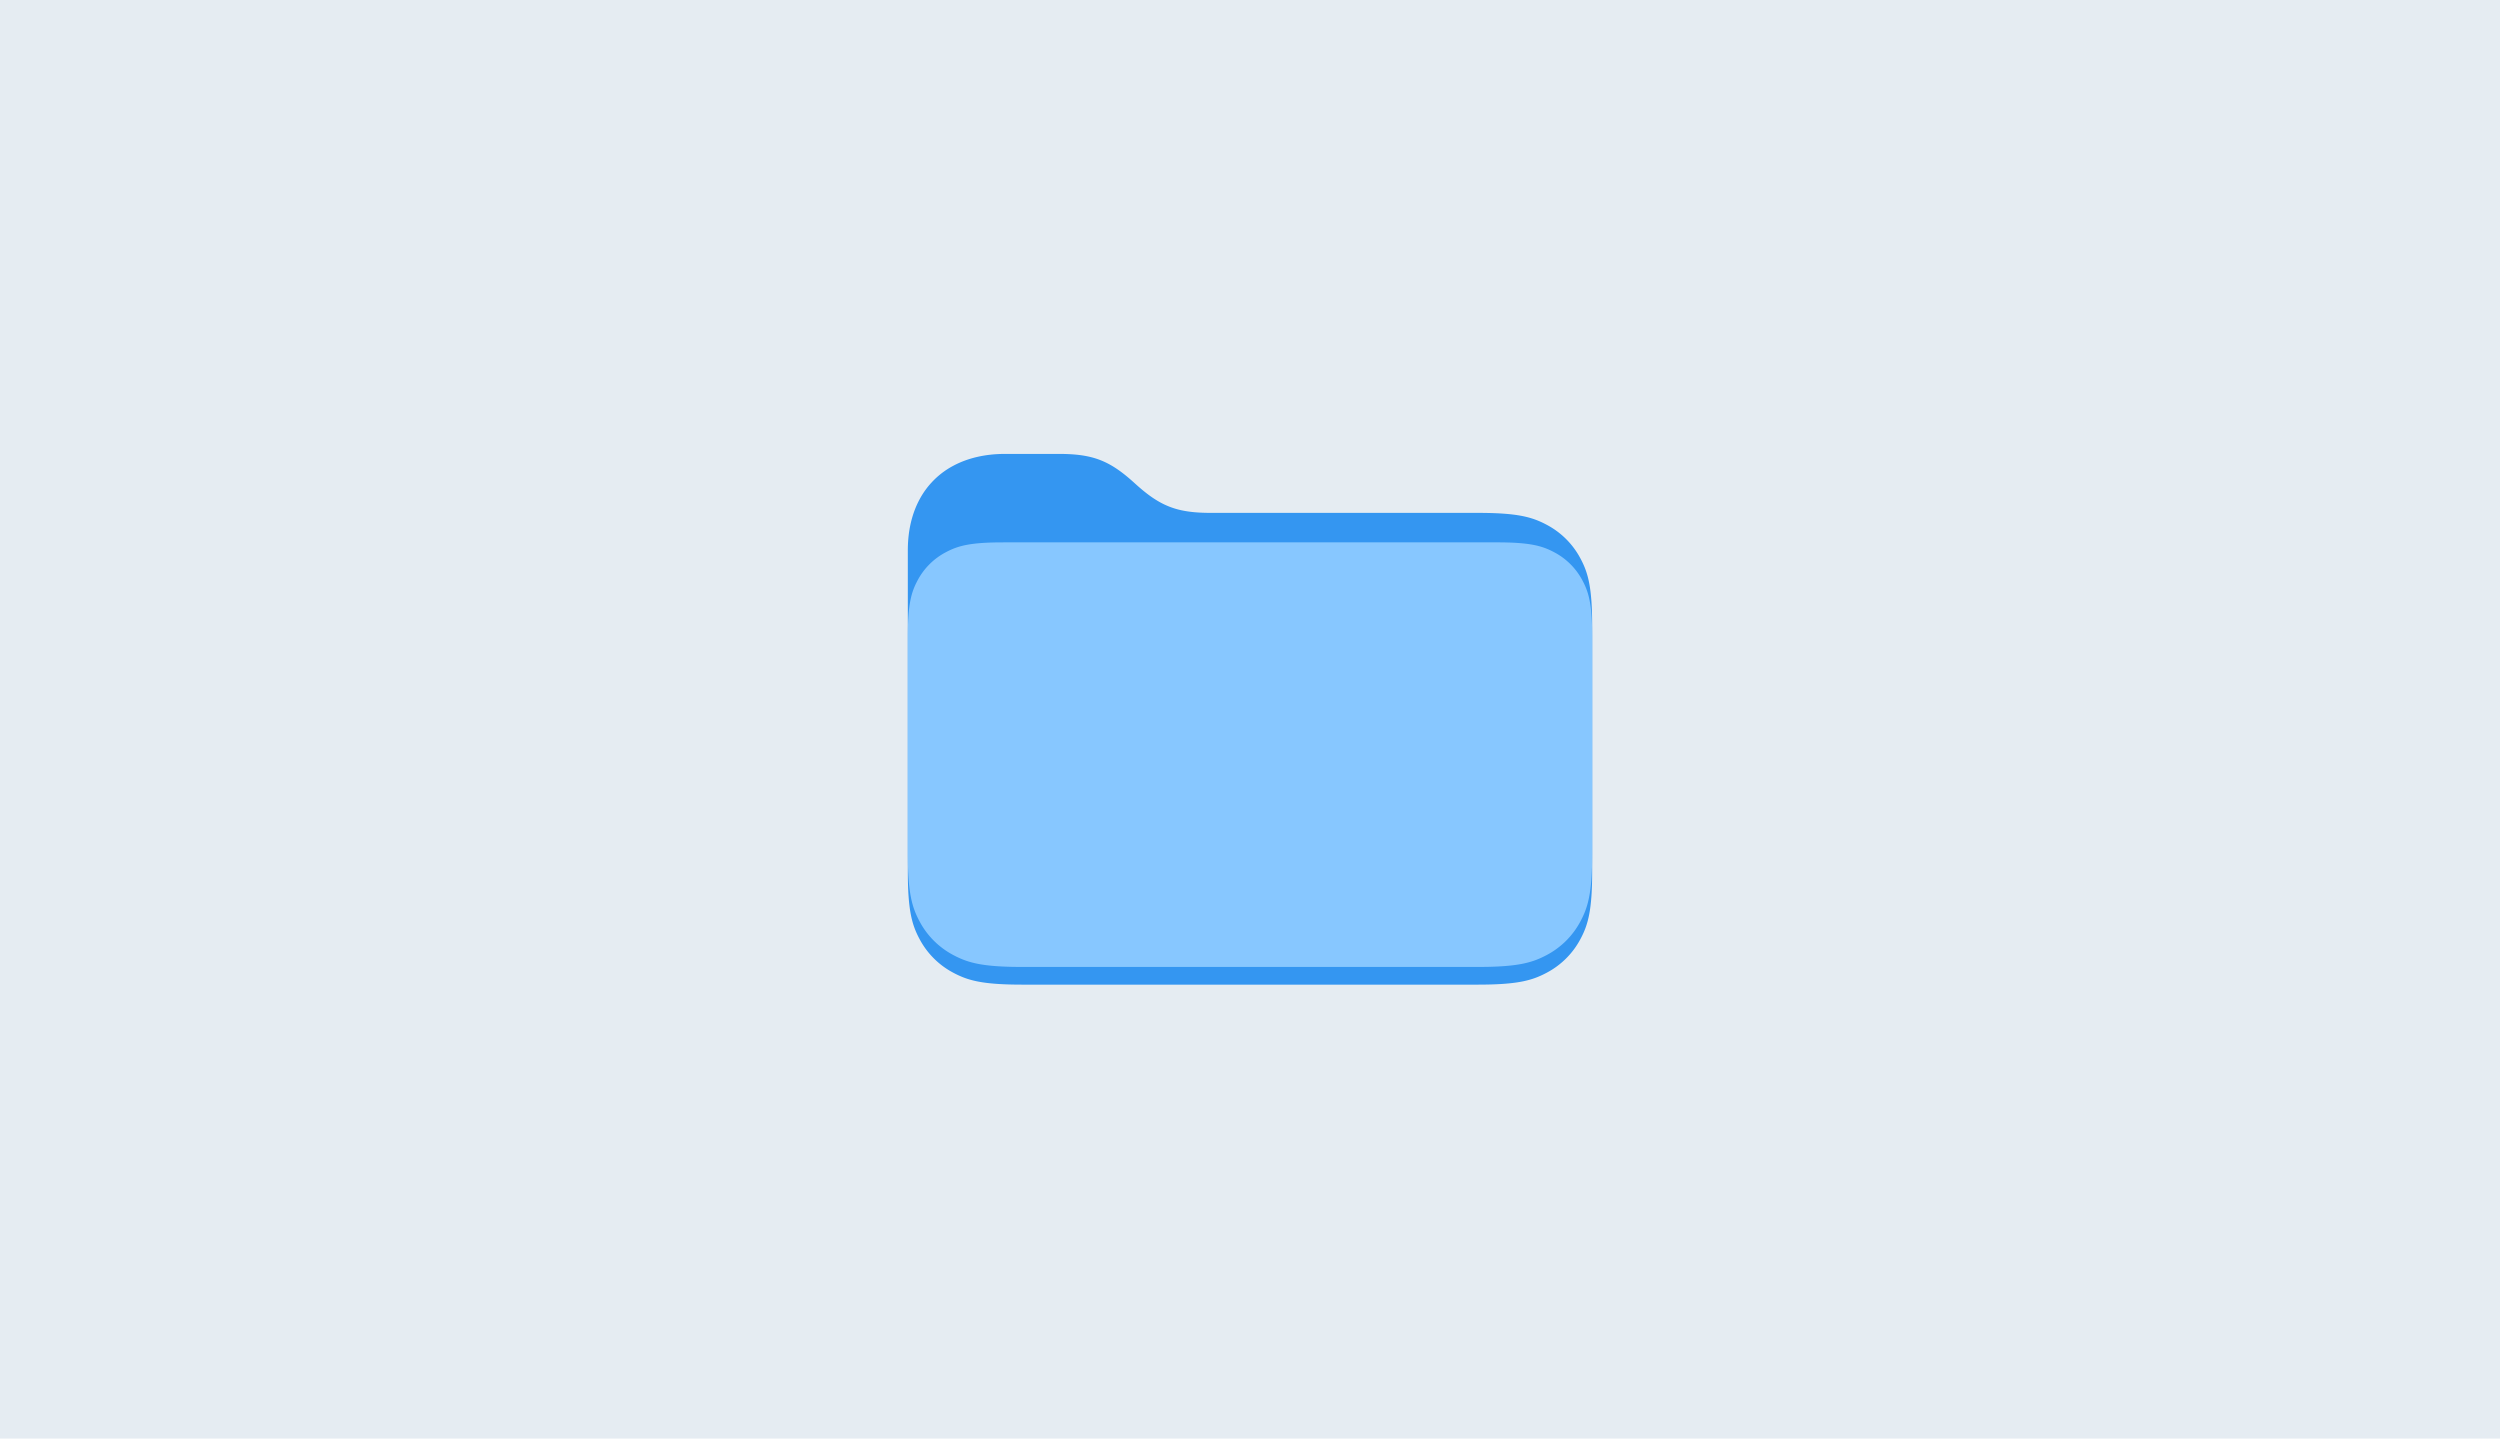 <svg width="358" height="206" viewBox="0 0 358 206" fill="none" xmlns="http://www.w3.org/2000/svg"><path fill="#E5ECF2" d="M0 0h358v206H0z"/><path fill-rule="evenodd" clip-rule="evenodd" d="M143.935 65h7.663c1.645 0 2.989.106 4.202.363 1.21.258 2.283.671 3.353 1.292 1.067.62 2.13 1.446 3.34 2.548l.043.038c1.212 1.102 2.273 1.928 3.345 2.548a11.088 11.088 0 003.351 1.292c1.212.26 2.556.363 4.199.363h38.182c5.699 0 7.765.587 9.849 1.691a11.579 11.579 0 014.832 4.788c1.114 2.065 1.706 4.113 1.706 9.76v35.078c0 5.648-.592 7.695-1.706 9.76a11.576 11.576 0 01-4.832 4.788c-2.084 1.104-4.15 1.691-9.849 1.691h-65.226c-5.699 0-7.765-.587-9.849-1.691a11.576 11.576 0 01-4.832-4.788c-1.114-2.065-1.706-4.112-1.706-9.76V78.809c0-2.827.597-5.301 1.711-7.349a11.657 11.657 0 014.808-4.765c2.065-1.104 4.564-1.695 7.414-1.695h.002z" fill="#3496F1"/><path fill-rule="evenodd" clip-rule="evenodd" d="M143.656 77.666h70.688c4.751 0 6.47.49 8.206 1.41a9.635 9.635 0 014.027 3.99c.929 1.721 1.423 3.427 1.423 8.133v31.029c0 5.647-.592 7.695-1.706 9.76a11.587 11.587 0 01-4.832 4.788c-2.084 1.104-4.15 1.691-9.849 1.691h-65.226c-5.699 0-7.765-.587-9.849-1.691a11.587 11.587 0 01-4.832-4.788c-1.114-2.065-1.706-4.113-1.706-9.76v-31.03c0-4.707.494-6.41 1.423-8.131a9.635 9.635 0 014.027-3.99c1.736-.92 3.455-1.41 8.206-1.41z" fill="#87C7FF"/></svg>